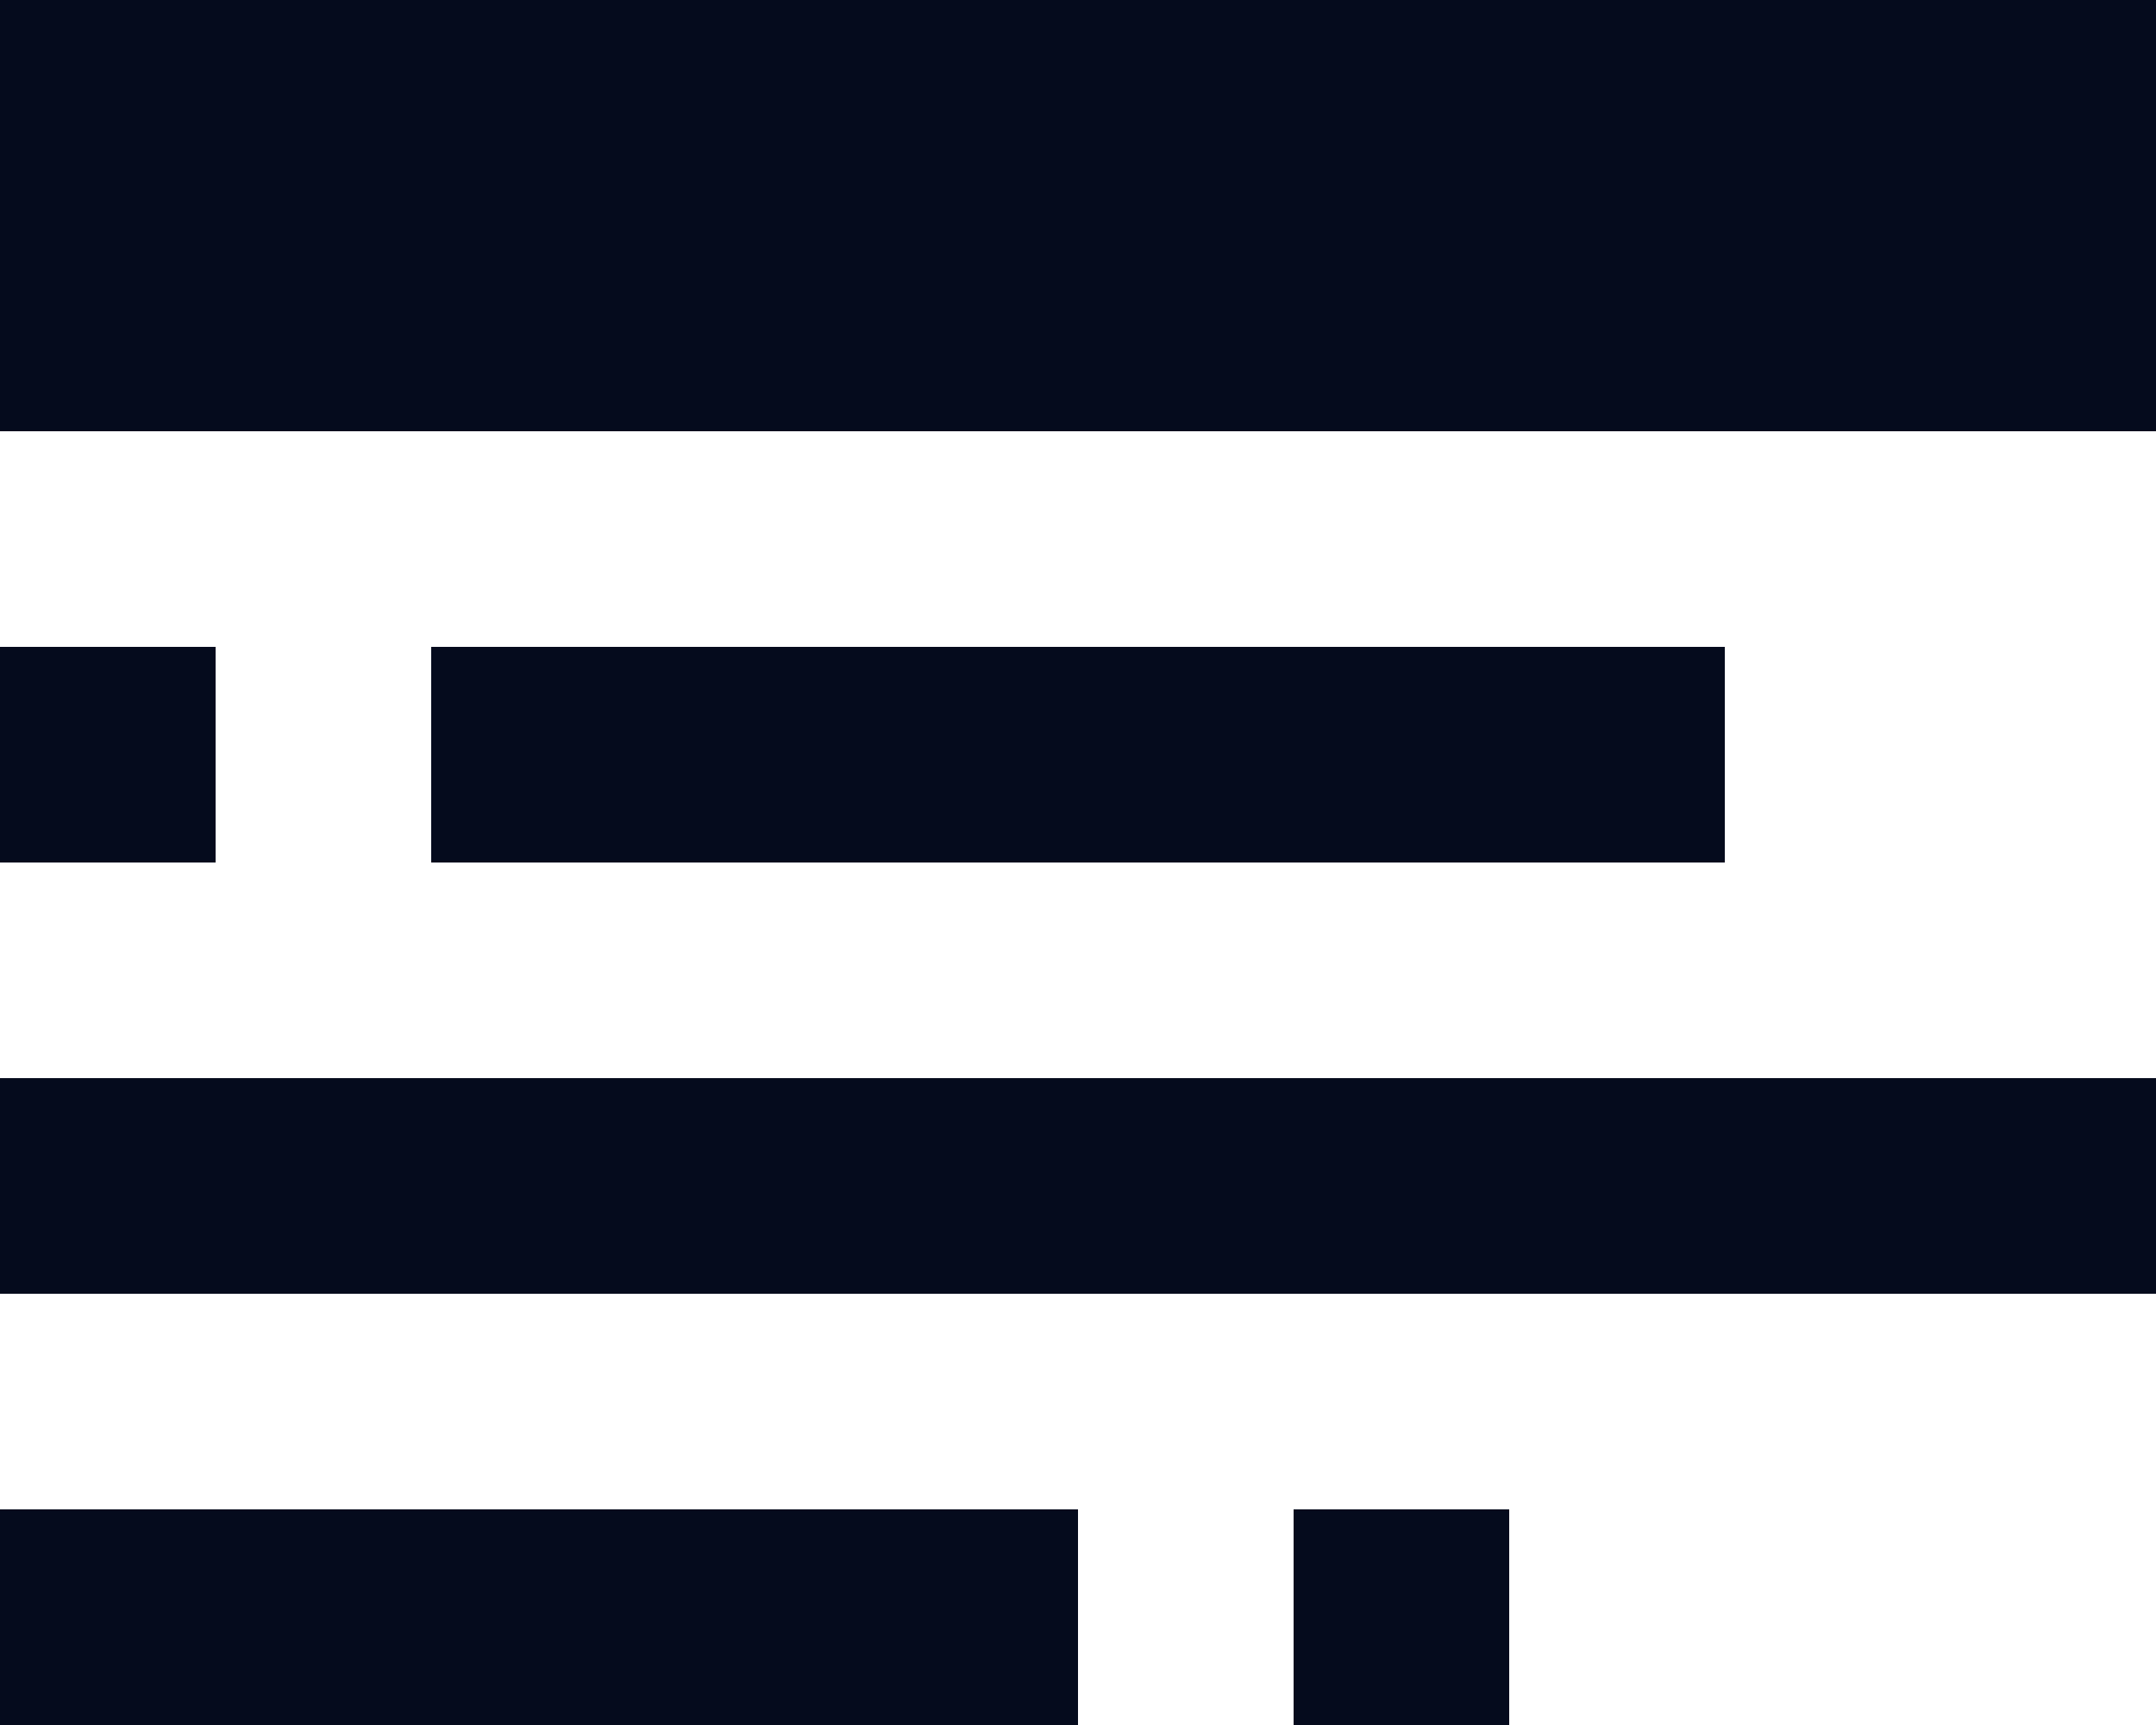 <svg xmlns="http://www.w3.org/2000/svg" width="20" height="16" viewBox="0 0 20 16">
  <g fill="none" fill-rule="evenodd" transform="translate(-2 -4)">
    <rect width="24" height="24"/>
    <path fill="#050B1D" d="M2,4 L22,4 L22,8 L2,8 L2,4 Z M6,10 L18,10 L18,12 L6,12 L6,10 Z M2,14 L22,14 L22,16 L2,16 L2,14 Z M2,18 L12,18 L12,20 L2,20 L2,18 Z M14,18 L16,18 L16,20 L14,20 L14,18 Z M2,10 L4,10 L4,12 L2,12 L2,10 Z"/>
  </g>
</svg>
